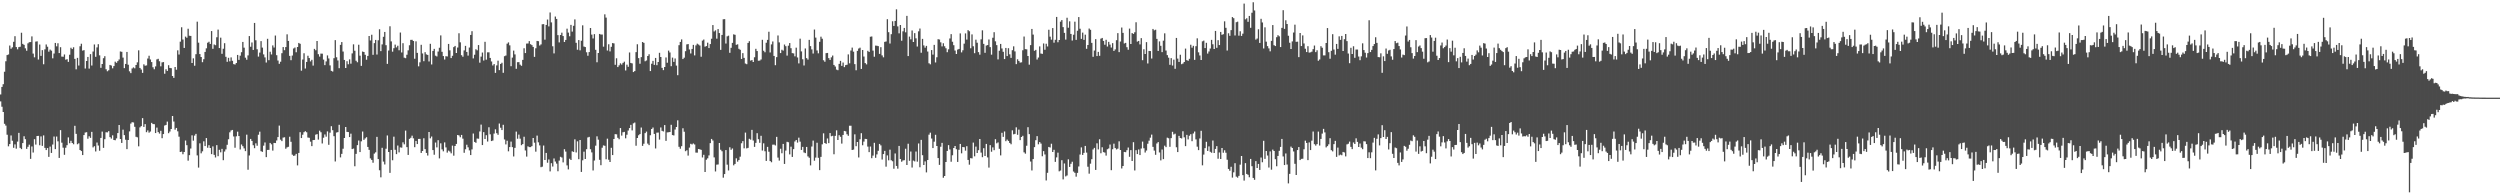 <?xml version="1.0" encoding="UTF-8"?>
<svg xmlns="http://www.w3.org/2000/svg" width="1920" height="150">
  <path d="M0 72.532h1v5.331H0zM1 66.787h1v15.168H1zM2 64.671h1v21.326H2zM3 55.079h1v40.016H3zM4 47.041h1v49.405H4zM5 42.305h1v61.183H5zM6 41.846h1v70.561H6zM7 34.993h1v75.651H7zM8 37.428h1v66.589H8zM9 36.366h1v71.734H9zM10 32.114h1v81.378H10zM11 27.785h1v83.106H11zM12 36.170h1v77.999H12zM13 37.885h1v70.862H13zM14 36.188h1v65.854H14zM15 35.911h1v77.650H15zM16 25.150h1v89.363H16zM17 33.704h1v76.152H17zM18 34.479h1v70.196H18zM19 37.104h1v69.790H19zM20 38.978h1v75.343H20zM21 33.258h1v79.490H21zM22 32.404h1v78.709H22zM23 32.310h1v89.689H23zM24 27.956h1v84.540H24zM25 41.149h1v76.022H25zM26 44.034h1v62.860H26zM27 31.931h1v79.107H27zM28 31.738h1v72.702H28zM29 45.701h1v58.639H29zM30 34.203h1v77.338H30zM31 42.925h1v61.807H31zM32 38.526h1v73.517H32zM33 49.338h1v54.633H33zM34 37.911h1v75.652H34zM35 34.173h1v81.080H35zM36 35.902h1v77.834H36zM37 39.670h1v80.811H37zM38 38.095h1v74.476H38zM39 38.918h1v78.554H39zM40 44.817h1v66.185H40zM41 41.104h1v63.730H41zM42 32.970h1v81.588H42zM43 35.606h1v69.245H43zM44 33.210h1v75.338H44zM45 40.773h1v80.526H45zM46 36.227h1v63.737H46zM47 43.453h1v66.130H47zM48 43.557h1v69.834H48zM49 41.821h1v77.047H49zM50 45.829h1v67.634H50zM51 45.458h1v66.038H51zM52 47.528h1v58.002H52zM53 42.026h1v67.994H53zM54 36.658h1v71.464H54zM55 37.659h1v72.148H55zM56 36.283h1v74.519H56zM57 45.217h1v51.391H57zM58 53.261h1v49.561H58zM59 44.421h1v66.366H59zM60 50.320h1v59.737H60zM61 35.554h1v79.638H61zM62 33.582h1v82.422H62zM63 38.843h1v80.239H63zM64 38.490h1v65.266H64zM65 52.620h1v49.166H65zM66 46.854h1v54.679H66zM67 43.735h1v62.833H67zM68 52.678h1v51.985H68zM69 41.556h1v64.318H69zM70 50.315h1v50.980H70zM71 39.552h1v73.675H71zM72 34.159h1v78.110H72zM73 43.622h1v72.700H73zM74 36.377h1v73.100H74zM75 33.924h1v77.860H75zM76 42.506h1v73.250H76zM77 52.051h1v53.899H77zM78 49.161h1v51.918H78zM79 44.699h1v68.864H79zM80 43.171h1v63.743H80zM81 53.173h1v48.399H81zM82 54.725h1v46.951H82zM83 53.963h1v46.772H83zM84 49.850h1v55.457H84zM85 50.346h1v56.123H85zM86 52.477h1v51.453H86zM87 50.741h1v56.773H87zM88 47.360h1v60.341H88zM89 48.249h1v58.059H89zM90 46.963h1v55.219H90zM91 45.653h1v50.322H91zM92 39.506h1v67.258H92zM93 39.807h1v69.952H93zM94 44.221h1v55.350H94zM95 52.325h1v51.453H95zM96 49.089h1v58.209H96zM97 39.906h1v74.617H97zM98 49.729h1v57.773H98zM99 54.783h1v46.129H99zM100 56.149h1v38.753H100zM101 52.599h1v41.259H101zM102 51.774h1v42.296H102zM103 52.454h1v44.942H103zM104 49.938h1v55.110H104zM105 47.858h1v57.611H105zM106 38.637h1v73.754H106zM107 52.151h1v45.681H107zM108 53.408h1v43.481H108zM109 55.959h1v34.756H109zM110 49.384h1v48.115H110zM111 50.499h1v44.816H111zM112 50.213h1v51.294H112zM113 44.965h1v55.165H113zM114 42.787h1v59.083H114zM115 45.684h1v55.348H115zM116 47.642h1v46.736H116zM117 51.648h1v43.654H117zM118 53.186h1v42.213H118zM119 51.017h1v51.160H119zM120 45.606h1v52.383H120zM121 45.139h1v56.332H121zM122 47.053h1v55.563H122zM123 50.945h1v49.485H123zM124 47.940h1v58.184H124zM125 47.665h1v55.287H125zM126 56.651h1v39.774H126zM127 53.199h1v42.756H127zM128 54.495h1v38.885H128zM129 50.052h1v52.239H129zM130 52.174h1v48.869H130zM131 52.357h1v46.717H131zM132 58.384h1v30.709H132zM133 59.814h1v33.529H133zM134 51.468h1v48.095H134zM135 53.531h1v44.734H135zM136 38.646h1v62.230H136zM137 41.896h1v63.053H137zM138 32.012h1v84.703H138zM139 20.943h1v95.481H139zM140 30.374h1v88.124H140zM141 36.812h1v79.925H141zM142 28.131h1v79.814H142zM143 28.973h1v82.554H143zM144 22.092h1v101.283H144zM145 27.443h1v91.724H145zM146 27.617h1v86.445H146zM147 48.365h1v55.583H147zM148 44.789h1v63.237H148zM149 50.463h1v53.660H149zM150 41.605h1v61.209H150zM151 16.658h1v102.672H151zM152 32.772h1v95.943H152zM153 41.546h1v68.547H153zM154 43.786h1v73.972H154zM155 47.768h1v68.477H155zM156 45.488h1v63.061H156zM157 39.862h1v72.319H157zM158 37.140h1v68.875H158zM159 32.834h1v80.642H159zM160 32.035h1v79.473H160zM161 33.753h1v79.931H161zM162 23.872h1v94.514H162zM163 37.457h1v74.984H163zM164 34.167h1v84.750H164zM165 34.701h1v86.238H165zM166 28.616h1v82.865H166zM167 22.736h1v97.216H167zM168 36.937h1v78.107H168zM169 28.934h1v88.034H169zM170 41.306h1v73.045H170zM171 37.453h1v85.574H171zM172 33.197h1v83.172H172zM173 43.605h1v71.141H173zM174 47.456h1v63.753H174zM175 44.385h1v62.557H175zM176 47.104h1v54.552H176zM177 44.059h1v56.156H177zM178 46.698h1v53.095H178zM179 49.243h1v55.581H179zM180 49.585h1v63.884H180zM181 48.363h1v56.333H181zM182 42.210h1v58.920H182zM183 45.998h1v58.484H183zM184 42.739h1v72.053H184zM185 40.078h1v70.869H185zM186 32.228h1v80.044H186zM187 36.624h1v77.337H187zM188 44.306h1v71.782H188zM189 45.890h1v57.513H189zM190 42.557h1v87.775H190zM191 27.710h1v91.704H191zM192 35.905h1v70.806H192zM193 32.625h1v75.618H193zM194 38.366h1v73.183H194zM195 17.598h1v96.211H195zM196 30.941h1v79.114H196zM197 37.858h1v74.078H197zM198 43.471h1v60.001H198zM199 40.395h1v60.733H199zM200 31.611h1v84.533H200zM201 36.569h1v80.068H201zM202 41.781h1v70.082H202zM203 44.101h1v65.320H203zM204 48.035h1v72.650H204zM205 29.807h1v85.347H205zM206 46.220h1v68.884H206zM207 39.742h1v70.014H207zM208 41.811h1v69.059H208zM209 34.873h1v80.766H209zM210 36.498h1v73.293H210zM211 27.263h1v82.597H211zM212 42.391h1v65.485H212zM213 46.464h1v58.787H213zM214 48.985h1v47.476H214zM215 47.400h1v59.854H215zM216 40.842h1v67.570H216zM217 36.140h1v69.512H217zM218 38.537h1v66.871H218zM219 36.134h1v78.081H219zM220 26.343h1v86.820H220zM221 31.457h1v81.260H221zM222 42.918h1v62.072H222zM223 46.254h1v62.649H223zM224 42.627h1v76.174H224zM225 37.228h1v82.482H225zM226 36.495h1v82.971H226zM227 40.141h1v78.026H227zM228 36.078h1v90.929H228zM229 32.951h1v84.485H229zM230 33.653h1v67.871H230zM231 54.283h1v51.736H231zM232 45.710h1v57.779H232zM233 40.895h1v60.617H233zM234 52.618h1v48.154H234zM235 47.577h1v54.013H235zM236 42.811h1v62.806H236zM237 44.600h1v61.239H237zM238 47.144h1v61.664H238zM239 45.928h1v66.311H239zM240 50.372h1v57.200H240zM241 37.523h1v69.937H241zM242 38.603h1v64.828H242zM243 31.497h1v71.540H243zM244 41.606h1v65.610H244zM245 43.447h1v56.903H245zM246 41.183h1v60.379H246zM247 41.240h1v68.965H247zM248 45.795h1v60.001H248zM249 50.027h1v53.260H249zM250 47.137h1v57.802H250zM251 42.551h1v58.359H251zM252 44.900h1v66.325H252zM253 50.235h1v51.657H253zM254 54.429h1v42.504H254zM255 54.958h1v45.017H255zM256 44.685h1v59.924H256zM257 30.839h1v93.148H257zM258 43.999h1v57.811H258zM259 46.434h1v55.028H259zM260 52.375h1v43.476H260zM261 34.448h1v86.415H261zM262 32.294h1v85.868H262zM263 39.563h1v74.658H263zM264 46.025h1v59.956H264zM265 52.246h1v45.284H265zM266 47.016h1v54.237H266zM267 49.339h1v52.106H267zM268 45.608h1v59.646H268zM269 48.886h1v53.759H269zM270 41.013h1v73.450H270zM271 34.051h1v80.023H271zM272 38.955h1v88.760H272zM273 46.668h1v71.507H273zM274 47.816h1v63.623H274zM275 34.381h1v73.524H275zM276 42.763h1v74.036H276zM277 50.608h1v57.932H277zM278 39.575h1v61.459H278zM279 39.920h1v67.518H279zM280 42.070h1v64.204H280zM281 45.883h1v59.469H281zM282 42.978h1v69.848H282zM283 27.639h1v87.445H283zM284 31.087h1v90.567H284zM285 26.666h1v96.163H285zM286 42.094h1v82.879H286zM287 33.127h1v84.833H287zM288 30.678h1v86.315H288zM289 41.888h1v63.245H289zM290 30.935h1v91.249H290zM291 22.453h1v108.308H291zM292 39.278h1v96.915H292zM293 34.100h1v79.414H293zM294 28.271h1v95.839H294zM295 24.533h1v101.772H295zM296 34.704h1v79.509H296zM297 49.028h1v54.999H297zM298 38.819h1v77.909H298zM299 20.163h1v112.597H299zM300 31.817h1v83.330H300zM301 39.684h1v83.420H301zM302 37.022h1v67.933H302zM303 34.277h1v80.781H303zM304 36.385h1v82.004H304zM305 35.104h1v76.660H305zM306 38.603h1v78.420H306zM307 24.980h1v88.226H307zM308 40.269h1v73.147H308zM309 33.172h1v76.125H309zM310 44.285h1v66.584H310zM311 44.684h1v55.625H311zM312 42.014h1v71.008H312zM313 38.632h1v80.365H313zM314 34.773h1v71.881H314zM315 30.636h1v75.175H315zM316 30.556h1v73.627H316zM317 31.494h1v74.770H317zM318 45.119h1v67.915H318zM319 31.755h1v76.492H319zM320 40.583h1v70.056H320zM321 50.965h1v55.717H321zM322 47.851h1v58.792H322zM323 34.411h1v83.053H323zM324 41.074h1v74.897H324zM325 46.982h1v59.216H325zM326 40.073h1v74.463H326zM327 41.773h1v75.667H327zM328 42.181h1v77.271H328zM329 47.228h1v54.166H329zM330 33.651h1v72.604H330zM331 49.528h1v55.338H331zM332 39.119h1v76.141H332zM333 37.541h1v81.298H333zM334 42.778h1v66.692H334zM335 43.358h1v69.822H335zM336 39.575h1v68.083H336zM337 36.661h1v84.991H337zM338 27.199h1v82.897H338zM339 39.781h1v74.935H339zM340 43.046h1v73.163H340zM341 45.730h1v63.616H341zM342 43.173h1v70.049H342zM343 43.372h1v73.841H343zM344 33.738h1v81.933H344zM345 38.665h1v77.739H345zM346 44.607h1v73.157H346zM347 42.835h1v68.971H347zM348 36.177h1v83.374H348zM349 35.278h1v76.835H349zM350 40.689h1v69.854H350zM351 36.504h1v67.200H351zM352 25.558h1v78.498H352zM353 32.493h1v72.913H353zM354 42.393h1v61.225H354zM355 43.597h1v62.915H355zM356 38.720h1v78.605H356zM357 35.232h1v79.423H357zM358 39.900h1v71.251H358zM359 42.703h1v70.454H359zM360 36.513h1v78.994H360zM361 26.846h1v92.269H361zM362 23.965h1v90.790H362zM363 44.843h1v57.705H363zM364 42.033h1v66.958H364zM365 37.830h1v71.858H365zM366 38.675h1v67.710H366zM367 34.608h1v71.959H367zM368 48.123h1v52.852H368zM369 43.489h1v52.202H369zM370 40.370h1v71.033H370zM371 46.503h1v54.993H371zM372 32.127h1v74.621H372zM373 45.813h1v58.037H373zM374 40.184h1v68.499H374zM375 40.202h1v57.562H375zM376 44.498h1v58.667H376zM377 47.184h1v61.152H377zM378 50.260h1v57.658H378zM379 49.192h1v53.408H379zM380 55.962h1v43.374H380zM381 50.228h1v52.061H381zM382 46.608h1v56.901H382zM383 53.879h1v40.999H383zM384 49.099h1v49.008H384zM385 48.181h1v51.734H385zM386 55.910h1v39.940H386zM387 43.184h1v63.941H387zM388 42.623h1v68.278H388zM389 33.537h1v74.552H389zM390 32.565h1v83.638H390zM391 34.830h1v78.111H391zM392 50.850h1v57.885H392zM393 44.234h1v68.787H393zM394 38.839h1v81.323H394zM395 41.800h1v71.785H395zM396 52.848h1v48.217H396zM397 47.768h1v58.774H397zM398 47.736h1v55.659H398zM399 49.684h1v56.828H399zM400 50.524h1v60.975H400zM401 45.967h1v64.694H401zM402 37.088h1v67.931H402zM403 40.741h1v74.814H403zM404 33.478h1v86.784H404zM405 33.386h1v78.998H405zM406 31.596h1v81.393H406zM407 33.967h1v79.022H407zM408 34.678h1v77.553H408zM409 36.027h1v69.949H409zM410 43.650h1v65.917H410zM411 37.069h1v79.409H411zM412 31.443h1v72.693H412zM413 31.625h1v77.664H413zM414 34.948h1v76.721H414zM415 34.107h1v94.322H415zM416 18.643h1v109.349H416zM417 18.528h1v93.234H417zM418 30.487h1v92.374H418zM419 19.165h1v98.276H419zM420 14.999h1v109.993H420zM421 20.289h1v102.205H421zM422 9.582h1v122.040H422zM423 17.181h1v108.171H423zM424 35.541h1v92.332H424zM425 41.012h1v80.686H425zM426 12.683h1v111.393H426zM427 14.520h1v111.142H427zM428 26.966h1v104.543H428zM429 32.541h1v90.793H429zM430 26.892h1v93.545H430zM431 25.065h1v95.945H431zM432 27.703h1v97.033H432zM433 32.258h1v82.328H433zM434 30.653h1v85.757H434zM435 22.022h1v104.985H435zM436 25.028h1v105.056H436zM437 27.827h1v94.088H437zM438 19.096h1v103.764H438zM439 24.277h1v91.936H439zM440 19.796h1v96.908H440zM441 14.894h1v92.112H441zM442 32.866h1v84.213H442zM443 38.175h1v70.343H443zM444 30.764h1v91.492H444zM445 38.671h1v68.849H445zM446 31.276h1v100.751H446zM447 19.434h1v103.716H447zM448 35.748h1v80.747H448zM449 36.134h1v85.984H449zM450 40.146h1v74.438H450zM451 42.824h1v62.762H451zM452 39.970h1v65.136H452zM453 21.493h1v93.069H453zM454 26.569h1v90.497H454zM455 29.537h1v101.393H455zM456 26.222h1v97.074H456zM457 38.235h1v73.624H457zM458 47.821h1v56.893H458zM459 40.704h1v66.585H459zM460 26.080h1v96.633H460zM461 26.515h1v100.369H461zM462 26.542h1v86.895H462zM463 35.830h1v75.860H463zM464 11.012h1v100.982H464zM465 13.493h1v108.826H465zM466 38.825h1v67.694H466zM467 34.015h1v88.661H467zM468 39.487h1v84.940H468zM469 35.946h1v77.583H469zM470 33.072h1v86.017H470zM471 33.335h1v73.408H471zM472 49.785h1v53.226H472zM473 44.764h1v58.426H473zM474 51.487h1v54.332H474zM475 50.185h1v56.768H475zM476 48.641h1v49.734H476zM477 49.590h1v54.570H477zM478 48.270h1v53.306H478zM479 47.371h1v53.910H479zM480 54.130h1v52.109H480zM481 49.688h1v53.789H481zM482 51.319h1v48.912H482zM483 40.311h1v58.056H483zM484 48.335h1v47.570H484zM485 48.701h1v51.445H485zM486 55.325h1v39.419H486zM487 54.576h1v39.548H487zM488 40.057h1v71.872H488zM489 34.008h1v71.973H489zM490 44.636h1v59.227H490zM491 48.967h1v54.001H491zM492 43.878h1v54.056H492zM493 32.276h1v79.735H493zM494 32.945h1v77.447H494zM495 47.050h1v55.220H495zM496 46.414h1v54.634H496zM497 42.991h1v67.309H497zM498 41.682h1v69.789H498zM499 54.601h1v49.279H499zM500 48.968h1v50.098H500zM501 46.743h1v51.220H501zM502 49.804h1v53.045H502zM503 44.475h1v69.522H503zM504 50.071h1v51.842H504zM505 47.614h1v54.185H505zM506 40.558h1v66.655H506zM507 43.768h1v54.105H507zM508 52.108h1v48.419H508zM509 53.867h1v47.096H509zM510 51.479h1v44.551H510zM511 44.157h1v64.005H511zM512 48.184h1v53.484H512zM513 38.861h1v62.726H513zM514 40.308h1v61.084H514zM515 50.841h1v45.000H515zM516 44.244h1v59.509H516zM517 47.512h1v56.541H517zM518 44.921h1v54.567H518zM519 50.364h1v47.170H519zM520 57.751h1v34.684H520zM521 34.735h1v78.028H521zM522 32.181h1v82.050H522zM523 30.280h1v81.995H523zM524 45.374h1v53.138H524zM525 44.305h1v56.855H525zM526 39.306h1v76.820H526zM527 34.117h1v81.266H527zM528 33.862h1v85.651H528zM529 37.998h1v75.353H529zM530 41.071h1v69.392H530zM531 37.585h1v73.352H531zM532 34.440h1v75.716H532zM533 42.525h1v68.423H533zM534 34.883h1v82.321H534zM535 33.544h1v83.689H535zM536 34.199h1v80.211H536zM537 34.977h1v79.732H537zM538 43.575h1v71.499H538zM539 31.167h1v89.788H539zM540 30.338h1v88.573H540zM541 35.851h1v96.260H541zM542 35.366h1v87.305H542zM543 32.782h1v88.824H543zM544 36.898h1v82.448H544zM545 33.838h1v76.095H545zM546 29.746h1v76.968H546zM547 19.236h1v88.681H547zM548 24.156h1v96.708H548zM549 23.294h1v108.387H549zM550 29.692h1v96.752H550zM551 22.307h1v103.988H551zM552 25.413h1v84.399H552zM553 38.305h1v76.716H553zM554 26.822h1v89.369H554zM555 14.799h1v121.639H555zM556 14.718h1v118.964H556zM557 33.458h1v81.816H557zM558 27.901h1v98.550H558zM559 27.374h1v103.526H559zM560 40.526h1v72.561H560zM561 36.699h1v78.365H561zM562 32.925h1v81.073H562zM563 26.351h1v100.610H563zM564 26.707h1v99.170H564zM565 34.384h1v87.225H565zM566 34.070h1v90.101H566zM567 37.461h1v85.484H567zM568 38.231h1v82.079H568zM569 45.264h1v64.770H569zM570 40.821h1v67.560H570zM571 44.417h1v69.521H571zM572 48.815h1v53.025H572zM573 49.298h1v64.696H573zM574 32.975h1v80.595H574zM575 31.620h1v74.993H575zM576 46.545h1v60.714H576zM577 46.107h1v53.652H577zM578 47.594h1v60.342H578zM579 43.975h1v68.810H579zM580 37.482h1v72.222H580zM581 39.212h1v63.076H581zM582 46.636h1v60.268H582zM583 46.561h1v63.105H583zM584 45.681h1v58.597H584zM585 30.544h1v85.079H585zM586 38.989h1v71.072H586zM587 40.121h1v76.040H587zM588 32.801h1v90.774H588zM589 30.593h1v82.194H589zM590 24.351h1v92.165H590zM591 40.293h1v83.393H591zM592 34.109h1v90.491H592zM593 31.869h1v79.255H593zM594 42.963h1v68.112H594zM595 50.067h1v61.633H595zM596 43.898h1v61.220H596zM597 27.222h1v93.800H597zM598 32.582h1v90.765H598zM599 40.766h1v73.452H599zM600 38.185h1v79.506H600zM601 38.875h1v71.681H601zM602 34.226h1v91.665H602zM603 35.480h1v80.168H603zM604 42.725h1v66.171H604zM605 35.063h1v74.203H605zM606 33.095h1v85.499H606zM607 37.003h1v75.652H607zM608 40.785h1v79.732H608zM609 41.027h1v73.528H609zM610 43.287h1v65.369H610zM611 36.634h1v70.910H611zM612 44.139h1v65.365H612zM613 48.665h1v57.075H613zM614 29.691h1v79.088H614zM615 39.487h1v75.687H615zM616 45.499h1v67.286H616zM617 50.258h1v66.820H617zM618 37.213h1v80.406H618zM619 44.624h1v68.228H619zM620 45.761h1v74.343H620zM621 30.643h1v90.509H621zM622 35.435h1v91.600H622zM623 37.942h1v74.610H623zM624 41.133h1v66.864H624zM625 22.660h1v100.801H625zM626 28.900h1v92.116H626zM627 38.740h1v70.905H627zM628 40.963h1v80.242H628zM629 32.101h1v98.565H629zM630 28.185h1v92.270H630zM631 29.738h1v81.120H631zM632 46.264h1v56.126H632zM633 47.420h1v62.409H633zM634 40.796h1v69.687H634zM635 40.634h1v65.689H635zM636 44.638h1v65.289H636zM637 46.006h1v56.197H637zM638 44.040h1v60.618H638zM639 42.632h1v61.681H639zM640 49.877h1v68.609H640zM641 51.086h1v53.262H641zM642 53.448h1v46.663H642zM643 53.935h1v53.595H643zM644 49.068h1v54.763H644zM645 46.747h1v58.313H645zM646 50.591h1v59.708H646zM647 48.012h1v55.618H647zM648 51.540h1v49.013H648zM649 50.030h1v50.809H649zM650 49.718h1v53.376H650zM651 41.798h1v62.509H651zM652 48.649h1v47.937H652zM653 38.826h1v57.749H653zM654 36.549h1v78.655H654zM655 39.680h1v75.205H655zM656 49.249h1v53.931H656zM657 53.959h1v58.330H657zM658 39.043h1v70.028H658zM659 37.271h1v83.683H659zM660 36.584h1v70.371H660zM661 52.918h1v49.389H661zM662 38.380h1v73.195H662zM663 43.441h1v65.308H663zM664 48.421h1v58.232H664zM665 49.460h1v57.359H665zM666 39.009h1v73.606H666zM667 39.873h1v76.952H667zM668 28.207h1v84.340H668zM669 28.015h1v93.470H669zM670 38.874h1v80.629H670zM671 43.590h1v66.090H671zM672 35.006h1v86.203H672zM673 35.137h1v83.418H673zM674 35.413h1v80.388H674zM675 41.364h1v69.176H675zM676 36.272h1v75.397H676zM677 42.540h1v80.008H677zM678 44.032h1v74.298H678zM679 32.145h1v83.715H679zM680 31.830h1v96.175H680zM681 14.767h1v104.555H681zM682 24.730h1v98.419H682zM683 33.425h1v81.506H683zM684 26.274h1v96.790H684zM685 16.328h1v107.524H685zM686 19.934h1v109.650H686zM687 16.100h1v101.747H687zM688 7.146h1v120.309H688zM689 20.256h1v109.274H689zM690 25.613h1v86.446H690zM691 19.191h1v102.935H691zM692 31.261h1v92.930H692zM693 24.058h1v99.175H693zM694 21.466h1v101.584H694zM695 24.843h1v89.386H695zM696 12.180h1v114.546H696zM697 43.070h1v67.329H697zM698 28.110h1v95.408H698zM699 30.191h1v86.212H699zM700 23.376h1v105.310H700zM701 32.257h1v91.095H701zM702 25.430h1v98.533H702zM703 29.432h1v86.960H703zM704 35.757h1v88.383H704zM705 24.048h1v86.149H705zM706 21.922h1v106.546H706zM707 40.502h1v66.896H707zM708 29.867h1v89.337H708zM709 34.850h1v91.857H709zM710 36.585h1v87.376H710zM711 35.251h1v97.136H711zM712 39.554h1v83.345H712zM713 48.575h1v54.871H713zM714 49.399h1v52.510H714zM715 38.451h1v67.966H715zM716 41.930h1v71.777H716zM717 34.462h1v74.336H717zM718 47.979h1v55.526H718zM719 43.994h1v68.139H719zM720 30.119h1v91.254H720zM721 30.375h1v96.260H721zM722 32.490h1v80.183H722zM723 35.625h1v74.072H723zM724 33.222h1v103.283H724zM725 35.542h1v99.628H725zM726 37.079h1v87.312H726zM727 40.081h1v75.818H727zM728 37.892h1v73.567H728zM729 29.528h1v85.272H729zM730 26.190h1v98.046H730zM731 32.030h1v87.236H731zM732 34.734h1v78.938H732zM733 38.795h1v73.354H733zM734 41.468h1v73.172H734zM735 38.087h1v86.283H735zM736 37.568h1v77.459H736zM737 25.635h1v84.889H737zM738 40.252h1v77.510H738zM739 38.584h1v74.289H739zM740 33.532h1v79.591H740zM741 25.638h1v90.094H741zM742 30.404h1v81.896H742zM743 23.136h1v99.677H743zM744 24.030h1v102.411H744zM745 37.059h1v84.394H745zM746 26.401h1v95.228H746zM747 35.531h1v73.988H747zM748 40.851h1v79.216H748zM749 30.450h1v82.127H749zM750 32.831h1v84.675H750zM751 40.037h1v75.301H751zM752 41.962h1v64.805H752zM753 30.200h1v87.021H753zM754 23.312h1v97.413H754zM755 33.712h1v80.109H755zM756 40.576h1v79.242H756zM757 34.952h1v75.567H757zM758 34.610h1v86.280H758zM759 30.317h1v98.411H759zM760 36.198h1v75.256H760zM761 42.010h1v74.520H761zM762 28.982h1v84.205H762zM763 24.713h1v90.629H763zM764 31.732h1v75.168H764zM765 34.685h1v75.403H765zM766 45.641h1v63.718H766zM767 38.954h1v75.300H767zM768 33.731h1v85.597H768zM769 37.235h1v64.754H769zM770 39.798h1v65.295H770zM771 45.358h1v55.609H771zM772 36.837h1v71.594H772zM773 43.042h1v64.175H773zM774 37.018h1v71.229H774zM775 41.705h1v68.054H775zM776 44.439h1v66.345H776zM777 38.549h1v61.536H777zM778 35.590h1v67.581H778zM779 39.499h1v63.319H779zM780 49.278h1v48.535H780zM781 45.541h1v57.993H781zM782 46.819h1v52.727H782zM783 48.054h1v59.589H783zM784 47.850h1v57.345H784zM785 38.603h1v65.692H785zM786 28.047h1v88.928H786zM787 37.749h1v80.270H787zM788 37.889h1v74.052H788zM789 43.023h1v54.659H789zM790 49.640h1v53.397H790zM791 34.647h1v89.423H791zM792 22.215h1v108.723H792zM793 26.572h1v95.571H793zM794 39.033h1v73.972H794zM795 38.308h1v69.370H795zM796 45.698h1v58.852H796zM797 44.168h1v66.659H797zM798 35.620h1v73.479H798zM799 41.132h1v69.136H799zM800 41.382h1v78.633H800zM801 33.393h1v82.652H801zM802 38.198h1v80.423H802zM803 33.609h1v104.975H803zM804 35.688h1v97.036H804zM805 22.834h1v89.995H805zM806 28.161h1v85.137H806zM807 30.485h1v79.897H807zM808 21.540h1v95.171H808zM809 32.756h1v82.268H809zM810 30.588h1v93.749H810zM811 13.023h1v107.851H811zM812 32.476h1v84.761H812zM813 30.728h1v100.836H813zM814 16.626h1v114.350H814zM815 15.430h1v107.616H815zM816 20.839h1v116.938H816zM817 25.250h1v100.301H817zM818 30.436h1v105.049H818zM819 13.599h1v121.160H819zM820 21.281h1v101.089H820zM821 16.359h1v111.836H821zM822 26.042h1v99.737H822zM823 31.155h1v93.037H823zM824 26.680h1v105.052H824zM825 16.643h1v116.047H825zM826 30.614h1v105.082H826zM827 23.601h1v109.144H827zM828 13.110h1v114.757H828zM829 22.072h1v96.594H829zM830 29.851h1v83.373H830zM831 25.024h1v93.971H831zM832 30.631h1v86.755H832zM833 26.641h1v85.437H833zM834 37.463h1v79.720H834zM835 34.583h1v93.449H835zM836 21.913h1v111.477H836zM837 22.898h1v102.822H837zM838 32.899h1v89.352H838zM839 43.633h1v71.181H839zM840 38.801h1v74.759H840zM841 30.066h1v100.428H841zM842 43.077h1v67.020H842zM843 39.838h1v74.891H843zM844 42.866h1v64.090H844zM845 29.722h1v88.003H845zM846 29.154h1v83.962H846zM847 31.412h1v85.450H847zM848 34.366h1v82.816H848zM849 30.542h1v88.950H849zM850 35.716h1v78.899H850zM851 32.137h1v81.906H851zM852 34.275h1v76.713H852zM853 36.519h1v94.196H853zM854 33.108h1v81.526H854zM855 39.110h1v71.233H855zM856 37.945h1v75.773H856zM857 30.850h1v83.932H857zM858 25.424h1v88.756H858zM859 40.034h1v68.514H859zM860 31.913h1v83.280H860zM861 21.162h1v108.232H861zM862 25.233h1v102.274H862zM863 33.395h1v83.291H863zM864 32.904h1v83.982H864zM865 36.242h1v79.103H865zM866 38.190h1v75.133H866zM867 21.985h1v98.455H867zM868 33.788h1v81.495H868zM869 25.402h1v98.263H869zM870 26.042h1v83.161H870zM871 24.799h1v106.097H871zM872 17.100h1v98.258H872zM873 31.936h1v86.398H873zM874 31.431h1v83.379H874zM875 34.080h1v85.027H875zM876 29.281h1v84.786H876zM877 46.223h1v62.525H877zM878 37.840h1v76.043H878zM879 41.476h1v75.661H879zM880 32.336h1v83.275H880zM881 48.716h1v61.674H881zM882 39.128h1v68.901H882zM883 39.204h1v66.500H883zM884 44.975h1v58.399H884zM885 22.207h1v90.604H885zM886 23.290h1v92.374H886zM887 22.833h1v96.059H887zM888 29.825h1v80.348H888zM889 39.106h1v70.023H889zM890 31.812h1v85.283H890zM891 35.152h1v88.048H891zM892 40.058h1v74.758H892zM893 31.238h1v90.979H893zM894 25.584h1v86.264H894zM895 38.809h1v74.175H895zM896 42.358h1v63.390H896zM897 44.270h1v61.914H897zM898 49.767h1v62.980H898zM899 44.669h1v61.425H899zM900 50.348h1v50.893H900zM901 45.815h1v57.463H901zM902 52.824h1v49.814H902zM903 29.131h1v83.960H903zM904 45.023h1v71.777H904zM905 47.544h1v56.800H905zM906 42.044h1v63.945H906zM907 49.297h1v57.054H907zM908 48.805h1v52.017H908zM909 47.593h1v57.875H909zM910 37.346h1v74.867H910zM911 46.166h1v57.423H911zM912 46.690h1v60.390H912zM913 45.150h1v59.115H913zM914 34.369h1v68.688H914zM915 36.610h1v71.823H915zM916 35.165h1v67.321H916zM917 45.981h1v55.036H917zM918 35.496h1v71.553H918zM919 29.444h1v83.176H919zM920 40.201h1v75.118H920zM921 42.578h1v63.768H921zM922 46.075h1v54.368H922zM923 31.729h1v95.263H923zM924 31.196h1v87.516H924zM925 36.907h1v76.839H925zM926 32.846h1v76.066H926zM927 41.191h1v74.733H927zM928 39.528h1v72.882H928zM929 37.256h1v79.301H929zM930 30.613h1v86.685H930zM931 33.985h1v73.930H931zM932 37.617h1v79.890H932zM933 23.759h1v90.620H933zM934 36.686h1v75.519H934zM935 30.892h1v91.018H935zM936 34.605h1v82.496H936zM937 24.521h1v97.575H937zM938 26.715h1v86.948H938zM939 26.278h1v91.008H939zM940 16.398h1v98.994H940zM941 21.373h1v95.904H941zM942 38.792h1v83.881H942zM943 25.544h1v104.184H943zM944 27.502h1v103.622H944zM945 23.155h1v104.923H945zM946 13.083h1v123.320H946zM947 13.997h1v118.360H947zM948 27.260h1v98.067H948zM949 17.059h1v118.621H949zM950 16.634h1v119.814H950zM951 27.384h1v107.705H951zM952 24.028h1v102.413H952zM953 27.588h1v92.227H953zM954 25.842h1v108.680H954zM955 2.783h1v135.914H955zM956 14.824h1v110.486H956zM957 14.025h1v119.558H957zM958 16.725h1v117.533H958zM959 12.232h1v123.914H959zM960 21.370h1v100.670H960zM961 9.770h1v117.863H961zM962 1.715h1v134.932H962zM963 8.056h1v130.013H963zM964 30.432h1v93.343H964zM965 29.591h1v99.443H965zM966 22.482h1v103.425H966zM967 32.998h1v97.519H967zM968 14.425h1v106.579H968zM969 17.277h1v107.344H969zM970 37.243h1v70.915H970zM971 20.983h1v101.006H971zM972 32.005h1v83.987H972zM973 35.416h1v84.058H973zM974 37.185h1v91.469H974zM975 39.404h1v76.891H975zM976 31.386h1v98.940H976zM977 19.241h1v95.674H977zM978 34.697h1v81.285H978zM979 35.357h1v86.892H979zM980 28.554h1v99.161H980zM981 27.043h1v92.732H981zM982 27.897h1v87.937H982zM983 36.172h1v76.648H983zM984 21.379h1v85.299H984zM985 7.847h1v112.309H985zM986 22.181h1v104.579H986zM987 15.574h1v102.307H987zM988 18.414h1v107.929H988zM989 27.469h1v113.386H989zM990 32.839h1v100.686H990zM991 37.653h1v74.958H991zM992 31.775h1v81.883H992zM993 25.001h1v91.326H993zM994 18.944h1v106.852H994zM995 32.103h1v102.278H995zM996 31.980h1v83.272H996zM997 43.866h1v69.067H997zM998 25.329h1v97.622H998zM999 35.365h1v86.670H999zM1000 27.184h1v94.741H1000zM1001 33.375h1v81.269H1001zM1002 37.414h1v70.618H1002zM1003 40.008h1v69.760H1003zM1004 35.460h1v87.502H1004zM1005 40.375h1v68.993H1005zM1006 40.192h1v75.062H1006zM1007 39.667h1v68.354H1007zM1008 37.712h1v63.296H1008zM1009 34.978h1v75.749H1009zM1010 40.031h1v71.774H1010zM1011 38.588h1v72.110H1011zM1012 46.667h1v54.411H1012zM1013 45.666h1v66.130H1013zM1014 35.480h1v71.212H1014zM1015 36.676h1v65.906H1015zM1016 42.548h1v56.411H1016zM1017 42.569h1v59.100H1017zM1018 33.036h1v80.168H1018zM1019 21.559h1v90.662H1019zM1020 40.067h1v70.761H1020zM1021 45.096h1v61.035H1021zM1022 39.013h1v76.340H1022zM1023 26.274h1v89.997H1023zM1024 38.021h1v72.682H1024zM1025 41.963h1v66.198H1025zM1026 33.750h1v86.726H1026zM1027 37.524h1v75.844H1027zM1028 27.890h1v91.478H1028zM1029 30.633h1v88.116H1029zM1030 27.572h1v91.661H1030zM1031 39.159h1v77.503H1031zM1032 30.119h1v86.973H1032zM1033 26.114h1v94.005H1033zM1034 31.593h1v79.314H1034zM1035 41.133h1v69.254H1035zM1036 48.532h1v60.233H1036zM1037 36.731h1v76.078H1037zM1038 41.492h1v73.022H1038zM1039 35.507h1v73.881H1039zM1040 44.377h1v66.236H1040zM1041 38.024h1v68.233H1041zM1042 38.057h1v70.903H1042zM1043 43.401h1v69.517H1043zM1044 46.230h1v63.979H1044zM1045 43.249h1v70.152H1045zM1046 33.254h1v81.306H1046zM1047 38.464h1v70.048H1047zM1048 40.478h1v68.189H1048zM1049 44.204h1v66.510H1049zM1050 40.801h1v80.590H1050zM1051 15.551h1v101.434H1051zM1052 39.997h1v81.502H1052zM1053 38.316h1v78.666H1053zM1054 35.377h1v74.135H1054zM1055 33.844h1v72.013H1055zM1056 28.637h1v102.222H1056zM1057 32.908h1v73.679H1057zM1058 43.815h1v59.403H1058zM1059 43.987h1v67.689H1059zM1060 40.942h1v65.132H1060zM1061 55.912h1v40.262H1061zM1062 43.240h1v61.953H1062zM1063 46.880h1v53.113H1063zM1064 37.274h1v69.471H1064zM1065 41.313h1v63.822H1065zM1066 38.764h1v76.003H1066zM1067 38.250h1v71.702H1067zM1068 43.317h1v58.185H1068zM1069 45.854h1v72.267H1069zM1070 37.704h1v83.655H1070zM1071 31.553h1v81.728H1071zM1072 33.164h1v80.635H1072zM1073 32.744h1v92.351H1073zM1074 35.369h1v91.634H1074zM1075 38.010h1v79.093H1075zM1076 44.180h1v80.177H1076zM1077 41.933h1v80.471H1077zM1078 42.331h1v69.689H1078zM1079 27.307h1v85.407H1079zM1080 20.314h1v95.431H1080zM1081 31.917h1v82.319H1081zM1082 30.677h1v80.551H1082zM1083 36.282h1v71.637H1083zM1084 40.784h1v67.654H1084zM1085 45.005h1v58.944H1085zM1086 42.995h1v62.058H1086zM1087 30.825h1v85.617H1087zM1088 40.022h1v67.901H1088zM1089 35.731h1v82.425H1089zM1090 34.938h1v77.457H1090zM1091 36.973h1v79.391H1091zM1092 39.689h1v76.162H1092zM1093 45.133h1v63.158H1093zM1094 29.323h1v83.036H1094zM1095 29.222h1v88.433H1095zM1096 47.848h1v59.432H1096zM1097 47.187h1v57.144H1097zM1098 26.955h1v98.510H1098zM1099 28.808h1v91.552H1099zM1100 39.662h1v75.302H1100zM1101 31.459h1v85.033H1101zM1102 28.906h1v93.273H1102zM1103 42.779h1v60.248H1103zM1104 46.105h1v54.853H1104zM1105 44.577h1v60.404H1105zM1106 34.895h1v77.508H1106zM1107 32.657h1v76.683H1107zM1108 37.062h1v67.487H1108zM1109 36.127h1v73.268H1109zM1110 34.959h1v79.025H1110zM1111 30.372h1v78.156H1111zM1112 47.714h1v59.103H1112zM1113 36.984h1v71.329H1113zM1114 39.676h1v80.484H1114zM1115 31.219h1v81.781H1115zM1116 42.518h1v72.313H1116zM1117 36.642h1v74.712H1117zM1118 47.110h1v64.163H1118zM1119 44.638h1v55.218H1119zM1120 52.266h1v42.945H1120zM1121 43.638h1v65.517H1121zM1122 47.922h1v68.962H1122zM1123 40.668h1v77.645H1123zM1124 37.055h1v80.399H1124zM1125 42.938h1v59.936H1125zM1126 47.296h1v62.430H1126zM1127 45.029h1v68.325H1127zM1128 50.075h1v62.260H1128zM1129 49.111h1v56.766H1129zM1130 42.196h1v68.573H1130zM1131 45.701h1v76.128H1131zM1132 43.011h1v66.695H1132zM1133 41.931h1v76.356H1133zM1134 38.702h1v70.830H1134zM1135 40.194h1v71.402H1135zM1136 35.005h1v75.202H1136zM1137 36.617h1v76.679H1137zM1138 42.584h1v72.161H1138zM1139 33.136h1v78.124H1139zM1140 33.494h1v73.806H1140zM1141 37.267h1v69.260H1141zM1142 43.796h1v64.760H1142zM1143 40.864h1v65.152H1143zM1144 50.610h1v53.584H1144zM1145 49.571h1v47.859H1145zM1146 46.573h1v61.035H1146zM1147 36.564h1v66.608H1147zM1148 47.570h1v60.034H1148zM1149 40.757h1v70.967H1149zM1150 33.472h1v78.583H1150zM1151 37.042h1v69.245H1151zM1152 38.222h1v73.411H1152zM1153 39.231h1v64.458H1153zM1154 39.992h1v80.691H1154zM1155 50.056h1v62.014H1155zM1156 36.946h1v63.728H1156zM1157 36.233h1v73.582H1157zM1158 39.681h1v63.347H1158zM1159 51.964h1v42.520H1159zM1160 50.819h1v42.877H1160zM1161 54.532h1v48.646H1161zM1162 55.556h1v44.724H1162zM1163 48.815h1v52.787H1163zM1164 43.034h1v60.309H1164zM1165 52.037h1v49.845H1165zM1166 45.146h1v58.996H1166zM1167 51.600h1v47.026H1167zM1168 54.684h1v47.825H1168zM1169 47.803h1v57.065H1169zM1170 44.813h1v59.808H1170zM1171 44.028h1v60.669H1171zM1172 43.785h1v60.164H1172zM1173 37.878h1v67.121H1173zM1174 46.413h1v56.512H1174zM1175 41.621h1v70.813H1175zM1176 43.044h1v61.952H1176zM1177 39.930h1v69.181H1177zM1178 32.582h1v77.486H1178zM1179 43.435h1v80.881H1179zM1180 43.787h1v61.714H1180zM1181 40.563h1v75.462H1181zM1182 38.409h1v72.527H1182zM1183 30.642h1v83.096H1183zM1184 40.196h1v65.012H1184zM1185 53.674h1v49.011H1185zM1186 46.478h1v58.295H1186zM1187 40.368h1v67.984H1187zM1188 50.134h1v58.023H1188zM1189 44.381h1v58.101H1189zM1190 39.484h1v66.489H1190zM1191 40.066h1v60.213H1191zM1192 48.840h1v53.900H1192zM1193 48.939h1v57.963H1193zM1194 52.400h1v54.919H1194zM1195 41.793h1v63.712H1195zM1196 44.036h1v67.372H1196zM1197 38.185h1v71.711H1197zM1198 38.393h1v80.026H1198zM1199 45.681h1v71.500H1199zM1200 45.350h1v66.190H1200zM1201 40.392h1v61.225H1201zM1202 39.140h1v71.625H1202zM1203 52.172h1v43.903H1203zM1204 38.177h1v71.061H1204zM1205 44.240h1v67.349H1205zM1206 41.610h1v71.125H1206zM1207 39.752h1v64.630H1207zM1208 39.512h1v68.901H1208zM1209 38.231h1v72.970H1209zM1210 37.639h1v73.339H1210zM1211 35.042h1v80.179H1211zM1212 41.683h1v78.378H1212zM1213 39.526h1v88.417H1213zM1214 33.888h1v83.788H1214zM1215 44.239h1v64.011H1215zM1216 26.527h1v94.648H1216zM1217 39.889h1v70.814H1217zM1218 30.645h1v69.167H1218zM1219 27.074h1v89.135H1219zM1220 35.093h1v76.219H1220zM1221 34.071h1v85.009H1221zM1222 36.797h1v74.408H1222zM1223 43.773h1v78.634H1223zM1224 43.750h1v59.264H1224zM1225 47.113h1v59.078H1225zM1226 34.929h1v78.252H1226zM1227 30.219h1v87.437H1227zM1228 47.361h1v67.660H1228zM1229 46.695h1v62.987H1229zM1230 38.870h1v77.265H1230zM1231 32.918h1v79.004H1231zM1232 32.614h1v80.748H1232zM1233 33.789h1v82.636H1233zM1234 39.042h1v78.390H1234zM1235 36.181h1v87.537H1235zM1236 41.378h1v77.681H1236zM1237 41.864h1v80.092H1237zM1238 28.382h1v78.267H1238zM1239 45.676h1v55.331H1239zM1240 43.070h1v63.519H1240zM1241 45.745h1v69.843H1241zM1242 25.947h1v98.326H1242zM1243 32.614h1v77.986H1243zM1244 33.289h1v82.187H1244zM1245 41.730h1v70.343H1245zM1246 26.465h1v96.884H1246zM1247 39.629h1v63.592H1247zM1248 41.556h1v73.587H1248zM1249 40.678h1v70.905H1249zM1250 38.199h1v70.631H1250zM1251 35.326h1v81.010H1251zM1252 40.417h1v78.087H1252zM1253 41.318h1v65.606H1253zM1254 35.407h1v73.368H1254zM1255 22.328h1v92.470H1255zM1256 32.643h1v77.257H1256zM1257 37.841h1v67.185H1257zM1258 52.934h1v45.951H1258zM1259 49.468h1v51.546H1259zM1260 52.057h1v54.441H1260zM1261 44.892h1v57.469H1261zM1262 37.549h1v77.047H1262zM1263 48.630h1v51.563H1263zM1264 37.461h1v83.075H1264zM1265 30.395h1v84.546H1265zM1266 39.633h1v70.301H1266zM1267 46.313h1v61.339H1267zM1268 39.050h1v65.125H1268zM1269 32.315h1v78.161H1269zM1270 39.903h1v71.694H1270zM1271 32.463h1v78.505H1271zM1272 40.782h1v67.491H1272zM1273 40.153h1v75.693H1273zM1274 33.161h1v85.517H1274zM1275 38.509h1v75.802H1275zM1276 42.059h1v74.724H1276zM1277 40.240h1v69.376H1277zM1278 37.919h1v67.077H1278zM1279 28.443h1v82.466H1279zM1280 43.484h1v68.059H1280zM1281 41.983h1v80.422H1281zM1282 39.397h1v80.852H1282zM1283 33.562h1v81.371H1283zM1284 34.038h1v86.604H1284zM1285 32.030h1v85.283H1285zM1286 42.683h1v71.168H1286zM1287 33.174h1v81.743H1287zM1288 35.009h1v85.417H1288zM1289 35.423h1v78.204H1289zM1290 35.068h1v84.198H1290zM1291 45.083h1v69.940H1291zM1292 46.437h1v64.565H1292zM1293 43.136h1v64.830H1293zM1294 38.568h1v72.191H1294zM1295 37.106h1v67.954H1295zM1296 48.975h1v59.238H1296zM1297 45.115h1v73.444H1297zM1298 39.684h1v76.076H1298zM1299 42.020h1v66.255H1299zM1300 40.989h1v68.557H1300zM1301 38.783h1v70.691H1301zM1302 36.482h1v75.247H1302zM1303 44.448h1v61.607H1303zM1304 46.206h1v66.432H1304zM1305 42.426h1v65.608H1305zM1306 47.567h1v58.635H1306zM1307 44.246h1v65.420H1307zM1308 41.847h1v70.450H1308zM1309 49.100h1v65.237H1309zM1310 36.914h1v78.840H1310zM1311 45.440h1v68.570H1311zM1312 29.088h1v86.921H1312zM1313 38.958h1v70.199H1313zM1314 44.599h1v63.659H1314zM1315 42.245h1v64.209H1315zM1316 41.043h1v66.192H1316zM1317 46.137h1v57.374H1317zM1318 39.020h1v67.906H1318zM1319 36.935h1v72.445H1319zM1320 41.975h1v63.809H1320zM1321 34.752h1v71.601H1321zM1322 40.009h1v66.104H1322zM1323 41.601h1v75.007H1323zM1324 36.673h1v87.279H1324zM1325 43.136h1v65.517H1325zM1326 45.183h1v69.419H1326zM1327 46.670h1v64.541H1327zM1328 42.347h1v66.392H1328zM1329 38.077h1v76.992H1329zM1330 38.151h1v77.974H1330zM1331 37.382h1v80.710H1331zM1332 40.957h1v71.610H1332zM1333 30.211h1v78.516H1333zM1334 41.659h1v66.210H1334zM1335 35.909h1v79.680H1335zM1336 35.963h1v84.193H1336zM1337 31.956h1v80.426H1337zM1338 34.494h1v84.336H1338zM1339 31.606h1v73.674H1339zM1340 33.955h1v79.584H1340zM1341 28.508h1v88.699H1341zM1342 40.769h1v69.939H1342zM1343 40.674h1v86.608H1343zM1344 39.994h1v67.809H1344zM1345 25.218h1v97.779H1345zM1346 32.494h1v99.027H1346zM1347 37.119h1v88.809H1347zM1348 24.378h1v97.300H1348zM1349 27.355h1v97.264H1349zM1350 25.084h1v90.224H1350zM1351 33.570h1v81.949H1351zM1352 27.237h1v79.758H1352zM1353 41.169h1v72.453H1353zM1354 22.949h1v97.158H1354zM1355 38.792h1v73.776H1355zM1356 28.433h1v94.051H1356zM1357 33.606h1v86.708H1357zM1358 25.184h1v94.377H1358zM1359 30.588h1v81.633H1359zM1360 37.411h1v73.463H1360zM1361 32.096h1v95.874H1361zM1362 31.027h1v92.672H1362zM1363 30.806h1v86.699H1363zM1364 46.255h1v68.181H1364zM1365 40.247h1v79.978H1365zM1366 32.405h1v85.916H1366zM1367 37.750h1v74.472H1367zM1368 32.067h1v77.994H1368zM1369 32.270h1v79.177H1369zM1370 43.661h1v65.155H1370zM1371 38.909h1v72.358H1371zM1372 38.323h1v66.367H1372zM1373 39.355h1v64.701H1373zM1374 39.362h1v75.072H1374zM1375 42.922h1v68.540H1375zM1376 28.602h1v91.461H1376zM1377 41.818h1v74.723H1377zM1378 39.314h1v78.427H1378zM1379 38.004h1v82.129H1379zM1380 44.046h1v65.534H1380zM1381 39.548h1v75.927H1381zM1382 25.480h1v102.694H1382zM1383 28.352h1v111.379H1383zM1384 36.854h1v83.693H1384zM1385 42.082h1v67.252H1385zM1386 21.649h1v112.958H1386zM1387 21.482h1v100.116H1387zM1388 23.477h1v93.757H1388zM1389 28.899h1v93.501H1389zM1390 20.327h1v97.234H1390zM1391 25.343h1v94.985H1391zM1392 21.060h1v109.962H1392zM1393 27.747h1v89.263H1393zM1394 37.152h1v79.106H1394zM1395 32.638h1v82.361H1395zM1396 25.309h1v94.908H1396zM1397 30.519h1v88.645H1397zM1398 28.686h1v89.031H1398zM1399 19.844h1v99.680H1399zM1400 22.203h1v103.947H1400zM1401 30.233h1v92.848H1401zM1402 16.750h1v111.842H1402zM1403 29.222h1v95.196H1403zM1404 28.835h1v95.133H1404zM1405 36.603h1v74.443H1405zM1406 37.823h1v75.943H1406zM1407 37.781h1v83.675H1407zM1408 32.311h1v86.317H1408zM1409 33.627h1v77.472H1409zM1410 42.939h1v73.798H1410zM1411 40.870h1v65.724H1411zM1412 32.917h1v87.901H1412zM1413 31.576h1v97.595H1413zM1414 28.736h1v85.576H1414zM1415 24.429h1v100.774H1415zM1416 28.288h1v100.275H1416zM1417 34.365h1v74.759H1417zM1418 30.033h1v84.376H1418zM1419 35.201h1v85.931H1419zM1420 26.984h1v93.299H1420zM1421 29.885h1v99.517H1421zM1422 36.162h1v86.303H1422zM1423 35.129h1v83.078H1423zM1424 22.763h1v100.446H1424zM1425 35.766h1v80.612H1425zM1426 41.134h1v63.831H1426zM1427 39.199h1v70.944H1427zM1428 34.199h1v83.915H1428zM1429 34.129h1v84.226H1429zM1430 40.818h1v65.596H1430zM1431 35.039h1v81.053H1431zM1432 34.297h1v80.168H1432zM1433 34.018h1v82.636H1433zM1434 33.170h1v74.691H1434zM1435 41.084h1v60.657H1435zM1436 26.673h1v84.627H1436zM1437 30.538h1v74.647H1437zM1438 41.532h1v62.943H1438zM1439 35.344h1v74.516H1439zM1440 35.057h1v66.518H1440zM1441 35.875h1v70.041H1441zM1442 47.103h1v51.198H1442zM1443 47.997h1v55.469H1443zM1444 40.181h1v71.280H1444zM1445 38.806h1v73.654H1445zM1446 37.155h1v73.560H1446zM1447 42.892h1v61.333H1447zM1448 30.342h1v85.333H1448zM1449 23.161h1v107.486H1449zM1450 32.609h1v99.131H1450zM1451 48.665h1v55.429H1451zM1452 43.385h1v73.310H1452zM1453 22.623h1v108.761H1453zM1454 24.751h1v84.346H1454zM1455 38.294h1v67.481H1455zM1456 33.854h1v83.438H1456zM1457 32.108h1v94.077H1457zM1458 34.409h1v91.942H1458zM1459 39.165h1v66.976H1459zM1460 32.003h1v82.523H1460zM1461 34.245h1v89.192H1461zM1462 26.645h1v89.648H1462zM1463 30.530h1v99.387H1463zM1464 28.159h1v86.756H1464zM1465 33.306h1v82.196H1465zM1466 32.805h1v82.344H1466zM1467 30.474h1v87.425H1467zM1468 17.144h1v98.261H1468zM1469 17.256h1v100.196H1469zM1470 23.866h1v87.137H1470zM1471 30.253h1v90.374H1471zM1472 32.256h1v92.191H1472zM1473 29.550h1v84.219H1473zM1474 13.275h1v107.996H1474zM1475 19.817h1v101.143H1475zM1476 16.738h1v110.382H1476zM1477 19.008h1v106.360H1477zM1478 20.312h1v100.488H1478zM1479 24.729h1v89.115H1479zM1480 22.326h1v102.545H1480zM1481 18.953h1v111.308H1481zM1482 21.053h1v108.957H1482zM1483 25.145h1v90.113H1483zM1484 36.383h1v76.824H1484zM1485 26.330h1v103.806H1485zM1486 35.859h1v91.491H1486zM1487 19.109h1v100.210H1487zM1488 36.589h1v87.496H1488zM1489 26.885h1v104.624H1489zM1490 18.871h1v105.473H1490zM1491 9.739h1v109.324H1491zM1492 27.746h1v87.974H1492zM1493 23.279h1v94.791H1493zM1494 30.793h1v92.367H1494zM1495 26.490h1v94.996H1495zM1496 20.199h1v102.975H1496zM1497 37.001h1v79.852H1497zM1498 31.758h1v89.589H1498zM1499 34.602h1v91.523H1499zM1500 29.145h1v92.368H1500zM1501 31.049h1v90.542H1501zM1502 25.670h1v96.861H1502zM1503 33.806h1v88.480H1503zM1504 22.369h1v88.513H1504zM1505 30.926h1v79.105H1505zM1506 27.005h1v87.500H1506zM1507 33.389h1v76.309H1507zM1508 41.309h1v68.139H1508zM1509 37.155h1v78.486H1509zM1510 33.434h1v80.035H1510zM1511 21.467h1v97.126H1511zM1512 36.802h1v84.929H1512zM1513 31.335h1v90.487H1513zM1514 25.212h1v91.893H1514zM1515 19.338h1v119.615H1515zM1516 27.213h1v103.724H1516zM1517 23.890h1v92.728H1517zM1518 20.835h1v105.656H1518zM1519 24.120h1v102.146H1519zM1520 24.276h1v102.418H1520zM1521 30.947h1v92.807H1521zM1522 27.330h1v102.478H1522zM1523 31.897h1v90.926H1523zM1524 23.617h1v105.600H1524zM1525 17.262h1v107.864H1525zM1526 34.844h1v77.487H1526zM1527 29.179h1v82.549H1527zM1528 38.136h1v78.864H1528zM1529 24.654h1v87.046H1529zM1530 39.638h1v84.259H1530zM1531 33.524h1v81.698H1531zM1532 37.851h1v77.403H1532zM1533 42.252h1v72.242H1533zM1534 32.452h1v100.240H1534zM1535 34.150h1v87.303H1535zM1536 40.996h1v65.812H1536zM1537 42.373h1v65.651H1537zM1538 41.931h1v67.124H1538zM1539 34.847h1v74.116H1539zM1540 38.630h1v73.397H1540zM1541 40.576h1v73.258H1541zM1542 42.080h1v63.320H1542zM1543 41.124h1v72.862H1543zM1544 36.457h1v82.749H1544zM1545 40.680h1v77.324H1545zM1546 40.590h1v72.765H1546zM1547 32.247h1v84.734H1547zM1548 31.448h1v98.289H1548zM1549 24.322h1v93.828H1549zM1550 33.454h1v84.500H1550zM1551 36.601h1v90.131H1551zM1552 34.456h1v91.134H1552zM1553 25.140h1v95.455H1553zM1554 40.897h1v68.654H1554zM1555 41.657h1v65.365H1555zM1556 37.599h1v82.176H1556zM1557 35.591h1v79.112H1557zM1558 44.043h1v70.788H1558zM1559 44.447h1v64.132H1559zM1560 38.683h1v74.908H1560zM1561 37.793h1v69.326H1561zM1562 26.401h1v88.989H1562zM1563 37.224h1v77.834H1563zM1564 33.695h1v71.855H1564zM1565 38.085h1v72.403H1565zM1566 43.605h1v77.202H1566zM1567 36.695h1v74.632H1567zM1568 35.504h1v70.942H1568zM1569 41.641h1v68.203H1569zM1570 42.846h1v70.125H1570zM1571 45.749h1v69.149H1571zM1572 34.739h1v80.746H1572zM1573 41.561h1v68.635H1573zM1574 46.020h1v63.177H1574zM1575 39.392h1v67.180H1575zM1576 42.890h1v63.808H1576zM1577 43.181h1v68.554H1577zM1578 36.521h1v76.822H1578zM1579 39.275h1v70.219H1579zM1580 38.945h1v74.120H1580zM1581 24.912h1v90.651H1581zM1582 43.166h1v78.152H1582zM1583 40.346h1v71.513H1583zM1584 41.811h1v64.080H1584zM1585 32.765h1v96.139H1585zM1586 34.517h1v88.368H1586zM1587 36.974h1v83.982H1587zM1588 49.101h1v60.762H1588zM1589 25.443h1v84.655H1589zM1590 37.932h1v69.770H1590zM1591 26.880h1v96.166H1591zM1592 42.037h1v69.548H1592zM1593 41.585h1v75.002H1593zM1594 33.736h1v82.230H1594zM1595 29.433h1v92.037H1595zM1596 19.534h1v100.899H1596zM1597 32.716h1v79.412H1597zM1598 30.746h1v102.156H1598zM1599 30.770h1v99.411H1599zM1600 30.533h1v91.142H1600zM1601 27.628h1v95.359H1601zM1602 40.373h1v76.081H1602zM1603 44.037h1v72.076H1603zM1604 40.075h1v75.999H1604zM1605 34.696h1v82.952H1605zM1606 34.906h1v83.285H1606zM1607 34.532h1v85.257H1607zM1608 32.487h1v81.658H1608zM1609 36.260h1v77.691H1609zM1610 24.906h1v95.527H1610zM1611 36.042h1v71.840H1611zM1612 29.915h1v79.723H1612zM1613 25.100h1v83.370H1613zM1614 24.490h1v102.475H1614zM1615 19.560h1v110.409H1615zM1616 35.771h1v84.893H1616zM1617 30.004h1v81.928H1617zM1618 32.997h1v85.596H1618zM1619 12.229h1v120.035H1619zM1620 20.822h1v106.764H1620zM1621 27.371h1v94.217H1621zM1622 32.369h1v84.818H1622zM1623 25.153h1v94.276H1623zM1624 26.444h1v91.733H1624zM1625 18.574h1v106.017H1625zM1626 28.812h1v85.309H1626zM1627 36.134h1v79.466H1627zM1628 40.023h1v63.437H1628zM1629 39.450h1v67.339H1629zM1630 35.217h1v84.833H1630zM1631 37.003h1v85.250H1631zM1632 30.844h1v91.278H1632zM1633 38.907h1v72.086H1633zM1634 24.949h1v84.779H1634zM1635 35.008h1v73.509H1635zM1636 35.499h1v85.658H1636zM1637 36.194h1v69.934H1637zM1638 40.108h1v67.256H1638zM1639 37.517h1v76.978H1639zM1640 48.571h1v71.126H1640zM1641 42.878h1v63.790H1641zM1642 38.869h1v74.467H1642zM1643 37.677h1v76.305H1643zM1644 18.861h1v102.803H1644zM1645 25.510h1v90.516H1645zM1646 38.964h1v77.381H1646zM1647 23.725h1v108.587H1647zM1648 23.930h1v106.010H1648zM1649 24.230h1v87.850H1649zM1650 43.099h1v65.455H1650zM1651 29.446h1v91.584H1651zM1652 27.960h1v94.136H1652zM1653 41.378h1v79.243H1653zM1654 37.707h1v75.090H1654zM1655 17.452h1v101.124H1655zM1656 23.849h1v98.262H1656zM1657 25.300h1v96.230H1657zM1658 25.815h1v89.189H1658zM1659 38.865h1v77.425H1659zM1660 42.219h1v67.481H1660zM1661 28.081h1v85.801H1661zM1662 36.981h1v86.739H1662zM1663 42.654h1v60.542H1663zM1664 34.095h1v76.204H1664zM1665 40.479h1v68.894H1665zM1666 44.345h1v68.259H1666zM1667 40.541h1v73.384H1667zM1668 34.795h1v81.126H1668zM1669 36.890h1v71.481H1669zM1670 36.251h1v79.489H1670zM1671 41.308h1v72.881H1671zM1672 40.435h1v63.340H1672zM1673 42.053h1v65.456H1673zM1674 43.906h1v73.359H1674zM1675 41.915h1v74.139H1675zM1676 40.321h1v80.987H1676zM1677 41.309h1v79.906H1677zM1678 39.289h1v72.708H1678zM1679 34.565h1v74.383H1679zM1680 31.950h1v91.896H1680zM1681 27.323h1v102.051H1681zM1682 34.214h1v79.778H1682zM1683 33.327h1v77.011H1683zM1684 39.065h1v78.061H1684zM1685 30.640h1v88.976H1685zM1686 34.876h1v76.294H1686zM1687 40.746h1v70.025H1687zM1688 40.383h1v61.922H1688zM1689 34.933h1v87.522H1689zM1690 26.423h1v85.758H1690zM1691 45.095h1v66.041H1691zM1692 37.551h1v70.736H1692zM1693 23.367h1v91.429H1693zM1694 39.931h1v68.990H1694zM1695 34.130h1v83.824H1695zM1696 36.068h1v75.590H1696zM1697 45.621h1v61.426H1697zM1698 43.572h1v67.307H1698zM1699 37.260h1v73.807H1699zM1700 40.734h1v68.780H1700zM1701 43.877h1v58.898H1701zM1702 41.904h1v60.669H1702zM1703 40.751h1v61.341H1703zM1704 44.562h1v60.819H1704zM1705 47.080h1v58.288H1705zM1706 47.089h1v52.929H1706zM1707 47.527h1v55.384H1707zM1708 45.930h1v57.847H1708zM1709 47.942h1v63.873H1709zM1710 39.776h1v59.971H1710zM1711 49.104h1v52.132H1711zM1712 49.725h1v50.518H1712zM1713 42.611h1v65.253H1713zM1714 36.780h1v77.646H1714zM1715 41.019h1v72.968H1715zM1716 31.611h1v77.159H1716zM1717 31.584h1v86.991H1717zM1718 35.702h1v82.804H1718zM1719 32.129h1v79.206H1719zM1720 44.624h1v62.202H1720zM1721 47.257h1v60.391H1721zM1722 36.309h1v70.860H1722zM1723 34.660h1v67.172H1723zM1724 44.676h1v58.774H1724zM1725 38.976h1v76.616H1725zM1726 39.411h1v75.125H1726zM1727 38.312h1v80.596H1727zM1728 25.566h1v104.259H1728zM1729 43.132h1v75.985H1729zM1730 36.525h1v75.451H1730zM1731 40.120h1v69.745H1731zM1732 38.930h1v76.168H1732zM1733 41.235h1v76.942H1733zM1734 32.658h1v79.991H1734zM1735 32.182h1v81.767H1735zM1736 34.834h1v78.281H1736zM1737 48.006h1v57.283H1737zM1738 45.255h1v58.880H1738zM1739 34.463h1v84.129H1739zM1740 40.217h1v74.288H1740zM1741 28.874h1v81.186H1741zM1742 32.150h1v82.700H1742zM1743 34.505h1v83.704H1743zM1744 35.390h1v78.536H1744zM1745 38.062h1v67.613H1745zM1746 21.344h1v90.891H1746zM1747 42.423h1v62.629H1747zM1748 37.806h1v75.633H1748zM1749 34.716h1v83.039H1749zM1750 32.496h1v75.439H1750zM1751 36.712h1v80.077H1751zM1752 33.885h1v80.317H1752zM1753 37.333h1v88.241H1753zM1754 37.412h1v87.270H1754zM1755 42.392h1v73.155H1755zM1756 41.983h1v62.414H1756zM1757 41.148h1v72.355H1757zM1758 35.084h1v77.548H1758zM1759 29.493h1v85.450H1759zM1760 34.016h1v76.169H1760zM1761 37.807h1v75.286H1761zM1762 36.477h1v70.392H1762zM1763 34.867h1v86.370H1763zM1764 26.060h1v92.056H1764zM1765 36.778h1v72.212H1765zM1766 42.717h1v68.490H1766zM1767 43.929h1v66.554H1767zM1768 42.662h1v70.768H1768zM1769 33.650h1v72.329H1769zM1770 38.702h1v69.667H1770zM1771 36.488h1v69.041H1771zM1772 39.160h1v66.892H1772zM1773 42.562h1v68.166H1773zM1774 43.039h1v61.639H1774zM1775 35.627h1v80.466H1775zM1776 37.292h1v71.588H1776zM1777 33.054h1v82.769H1777zM1778 39.220h1v65.579H1778zM1779 43.335h1v67.433H1779zM1780 32.149h1v83.786H1780zM1781 39.896h1v65.664H1781zM1782 35.764h1v71.548H1782zM1783 32.108h1v81.253H1783zM1784 13.692h1v111.362H1784zM1785 28.556h1v85.210H1785zM1786 30.888h1v94.277H1786zM1787 31.725h1v76.864H1787zM1788 34.228h1v77.988H1788zM1789 21.041h1v98.410H1789zM1790 37.249h1v79.223H1790zM1791 40.759h1v69.218H1791zM1792 36.634h1v79.900H1792zM1793 39.680h1v65.819H1793zM1794 34.509h1v82.772H1794zM1795 38.370h1v71.442H1795zM1796 33.013h1v86.424H1796zM1797 42.354h1v79.766H1797zM1798 34.784h1v83.916H1798zM1799 48.963h1v56.060H1799zM1800 43.275h1v72.300H1800zM1801 43.837h1v63.337H1801zM1802 53.195h1v50.036H1802zM1803 43.798h1v63.694H1803zM1804 48.951h1v56.580H1804zM1805 45.933h1v54.894H1805zM1806 49.983h1v50.181H1806zM1807 48.672h1v46.255H1807zM1808 47.256h1v56.406H1808zM1809 41.881h1v55.186H1809zM1810 52.195h1v42.257H1810zM1811 46.178h1v54.973H1811zM1812 34.112h1v70.182H1812zM1813 29.728h1v86.835H1813zM1814 42.420h1v64.968H1814zM1815 47.534h1v55.505H1815zM1816 52.434h1v48.721H1816zM1817 36.180h1v70.768H1817zM1818 38.727h1v77.271H1818zM1819 47.119h1v57.486H1819zM1820 41.690h1v66.591H1820zM1821 44.807h1v58.955H1821zM1822 36.584h1v68.174H1822zM1823 50.733h1v50.503H1823zM1824 53.374h1v43.584H1824zM1825 53.000h1v46.051H1825zM1826 42.606h1v66.264H1826zM1827 46.250h1v63.827H1827zM1828 35.512h1v69.648H1828zM1829 43.024h1v64.848H1829zM1830 41.404h1v67.506H1830zM1831 46.397h1v65.487H1831zM1832 38.251h1v71.789H1832zM1833 47.899h1v50.661H1833zM1834 45.692h1v62.196H1834zM1835 48.948h1v48.393H1835zM1836 52.897h1v46.548H1836zM1837 39.689h1v58.806H1837zM1838 40.905h1v62.945H1838zM1839 46.145h1v56.963H1839zM1840 47.308h1v60.020H1840zM1841 45.261h1v50.485H1841zM1842 49.522h1v43.002H1842zM1843 41.593h1v56.775H1843zM1844 45.421h1v55.413H1844zM1845 48.295h1v60.535H1845zM1846 34.890h1v82.598H1846zM1847 29.702h1v87.622H1847zM1848 29.397h1v87.578H1848zM1849 35.567h1v81.288H1849zM1850 29.181h1v118.531H1850zM1851 30.738h1v94.401H1851zM1852 28.793h1v93.092H1852zM1853 36.002h1v77.019H1853zM1854 38.604h1v69.877H1854zM1855 38.771h1v72.482H1855zM1856 43.349h1v61.435H1856zM1857 41.614h1v64.796H1857zM1858 50.918h1v49.331H1858zM1859 54.008h1v44.997H1859zM1860 53.221h1v45.377H1860zM1861 56.640h1v38.001H1861zM1862 55.905h1v41.402H1862zM1863 54.627h1v43.353H1863zM1864 60.729h1v30.830H1864zM1865 61.932h1v30.132H1865zM1866 60.998h1v28.395H1866zM1867 60.079h1v27.527H1867zM1868 60.514h1v26.924H1868zM1869 63.935h1v26.359H1869zM1870 63.535h1v24.950H1870zM1871 63.741h1v20.532H1871zM1872 64.816h1v21.366H1872zM1873 66.415h1v18.075H1873zM1874 68.710h1v12.057H1874zM1875 69.185h1v11.694H1875zM1876 70.128h1v10.245H1876zM1877 70.352h1v10.206H1877zM1878 69.536h1v10.243H1878zM1879 70.037h1v9.212H1879zM1880 69.975h1v9.096H1880zM1881 71.822h1v6.860H1881zM1882 72.099h1v6.432H1882zM1883 71.981h1v5.616H1883zM1884 72.210h1v6.103H1884zM1885 72.289h1v5.063H1885zM1886 72.366h1v5.596H1886zM1887 72.281h1v5.726H1887zM1888 73.291h1v3.076H1888zM1889 73.690h1v2.486H1889zM1890 73.924h1v2.332H1890zM1891 74.104h1v1.722H1891zM1892 74.354h1v1.277H1892zM1893 74.376h1v1.309H1893zM1894 74.507h1v1.000H1894zM1895 74.431h1v1.026H1895zM1896 74.702h1v1.000H1896zM1897 74.710h1v1.000H1897zM1898 74.816h1v1.000H1898zM1899 74.844h1v1.000H1899zM1900 74.859h1v1.000H1900zM1901 74.883h1v1.000H1901zM1902 74.880h1v1.000H1902zM1903 74.902h1v1.000H1903zM1904 74.937h1v1.000H1904zM1905 74.939h1v1.000H1905zM1906 74.962h1v1.000H1906zM1907 74.971h1v1.000H1907zM1908 74.976h1v1.000H1908zM1909 74.996h1v1.000H1909zM1910 74.996h1v1.000H1910zM1911 74.996h1v1.000H1911zM1912 74.996h1v1.000H1912zM1913 74.997h1v1.000H1913zM1914 74.997h1v1.000H1914zM1915 74.996h1v1.000H1915zM1916 74.997h1v1.000H1916zM1917 74.997h1v1.000H1917zM1918 74.997h1v1.000H1918zM1919 74.997h1v1.000H1919z" fill="#4a4a4a"></path>
</svg>
